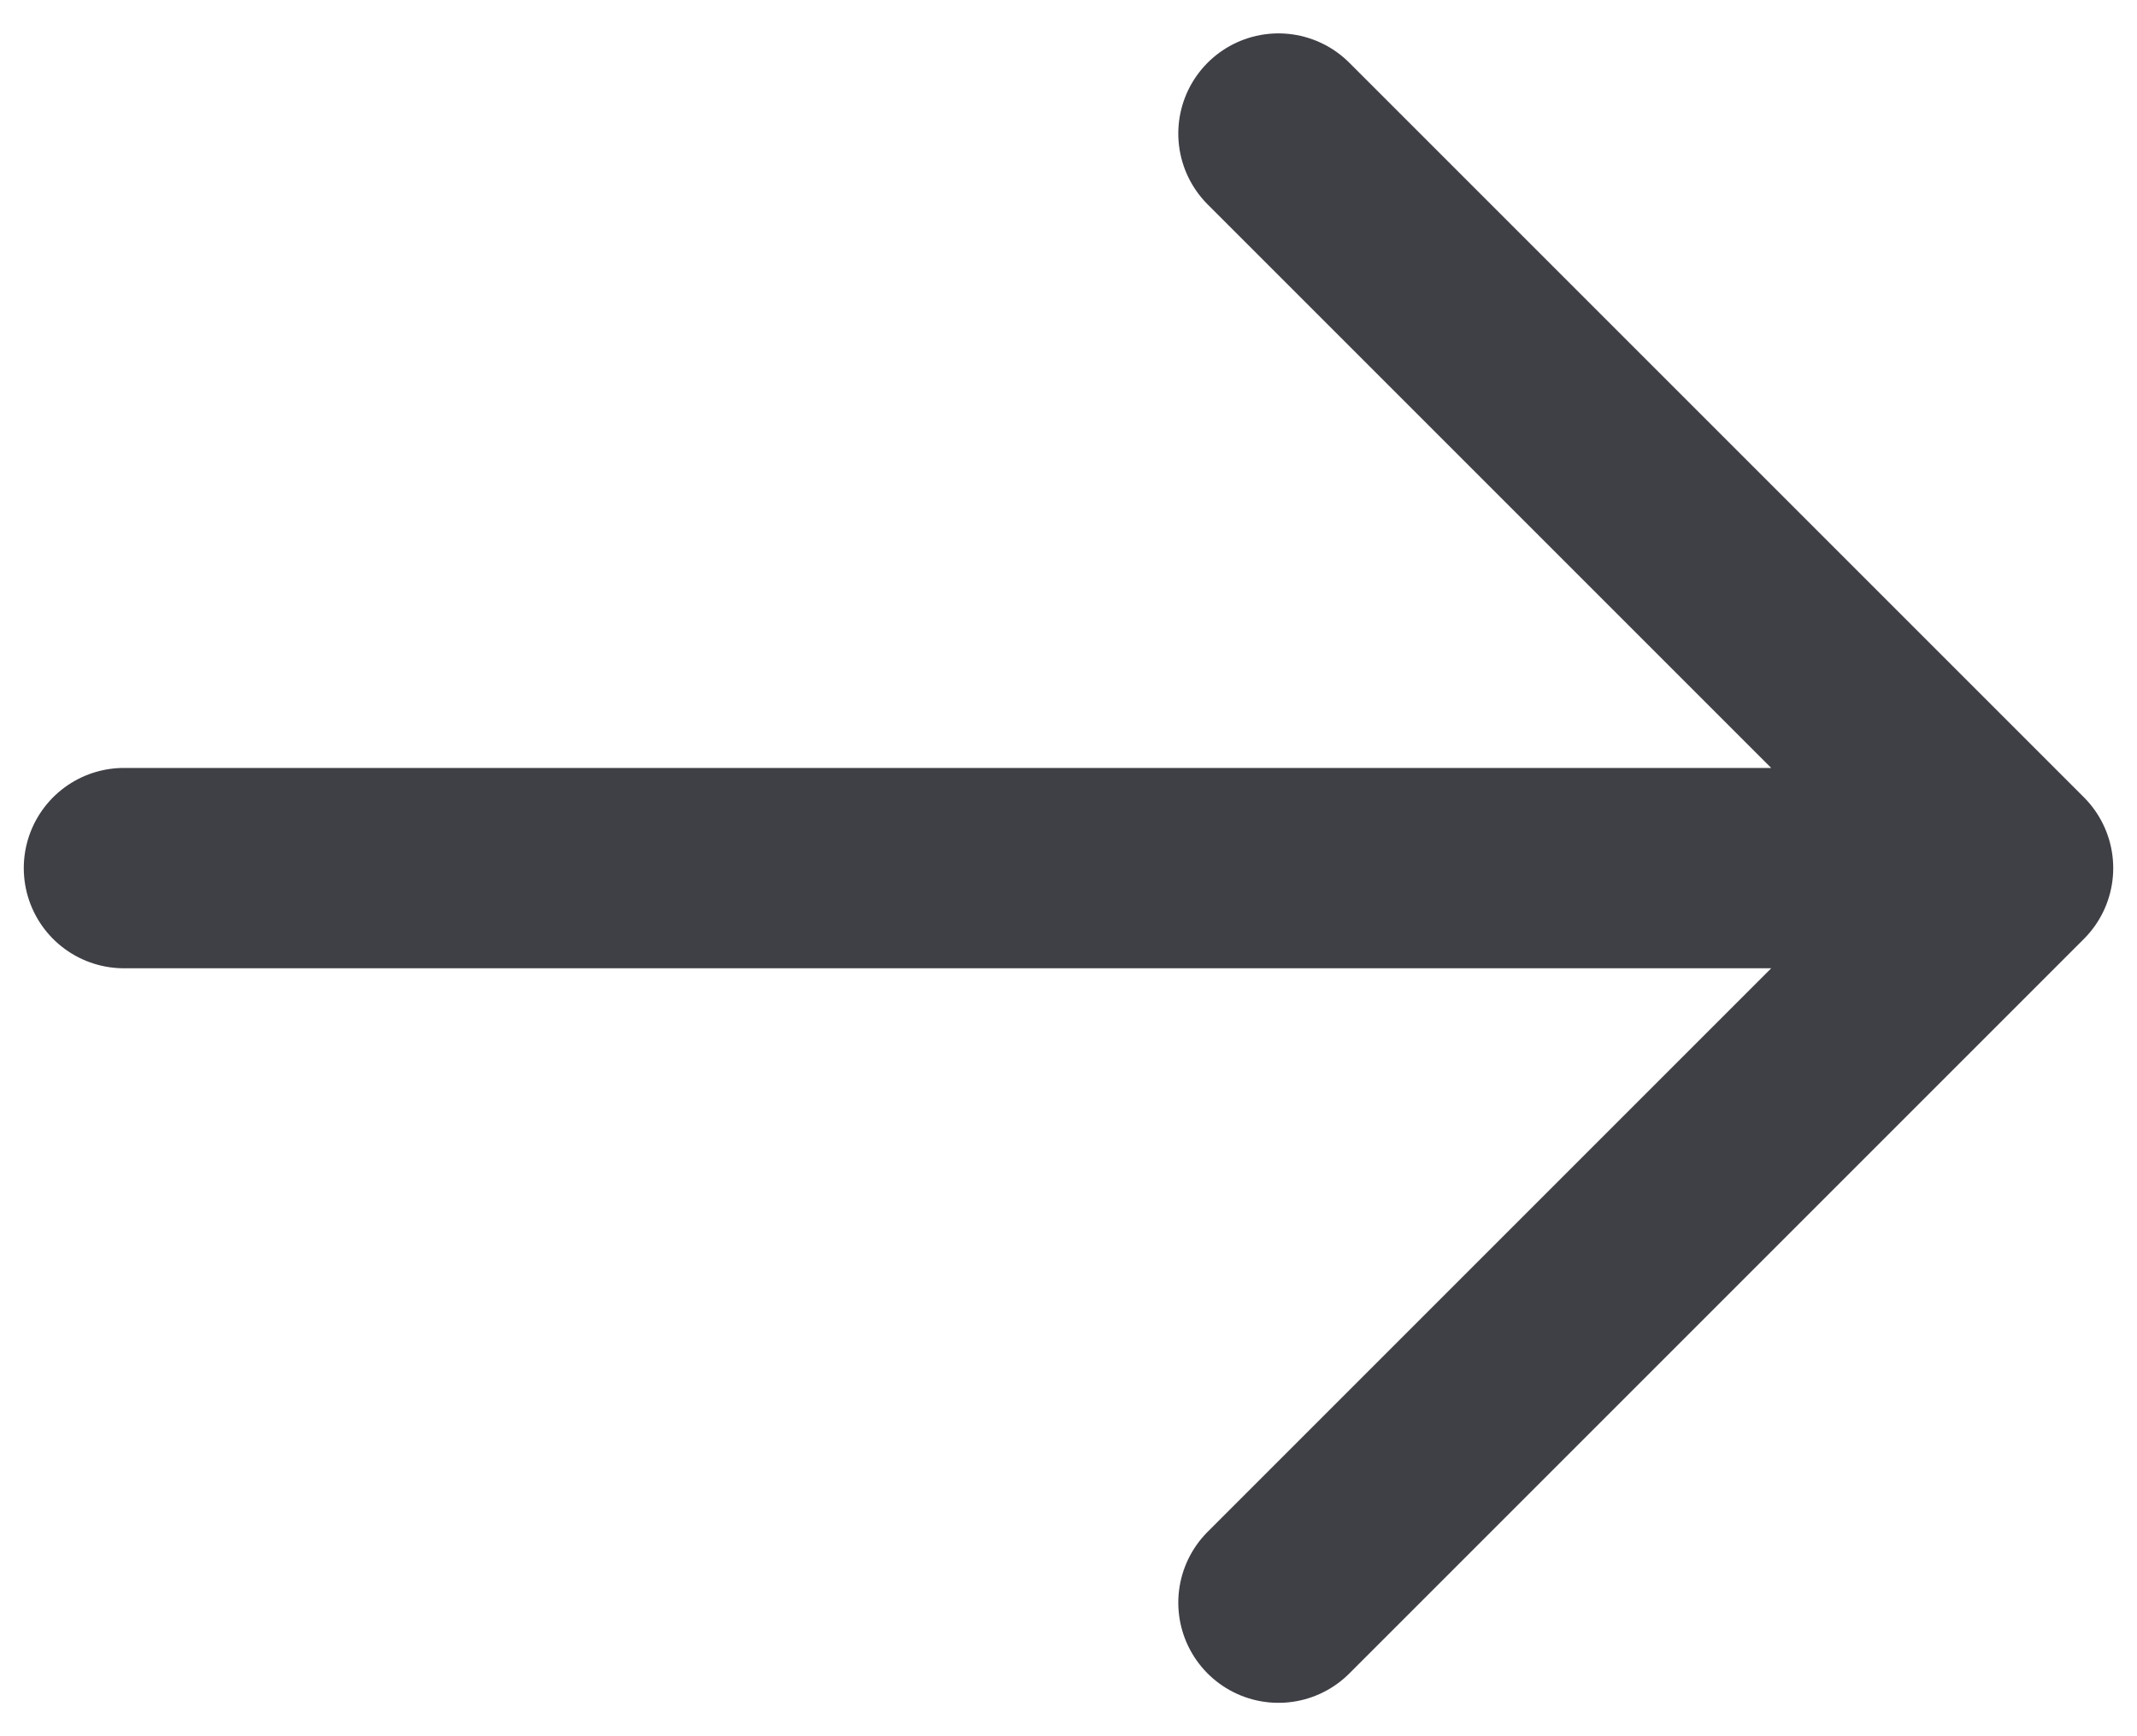 <svg width="16" height="13" fill="none" xmlns="http://www.w3.org/2000/svg"><path d="M.928 6.5h14.144m0 0L9.572 1m5.5 5.5-5.5 5.5" stroke="#3f3f46" stroke-width="1.5" stroke-linecap="round" stroke-linejoin="round"/></svg>